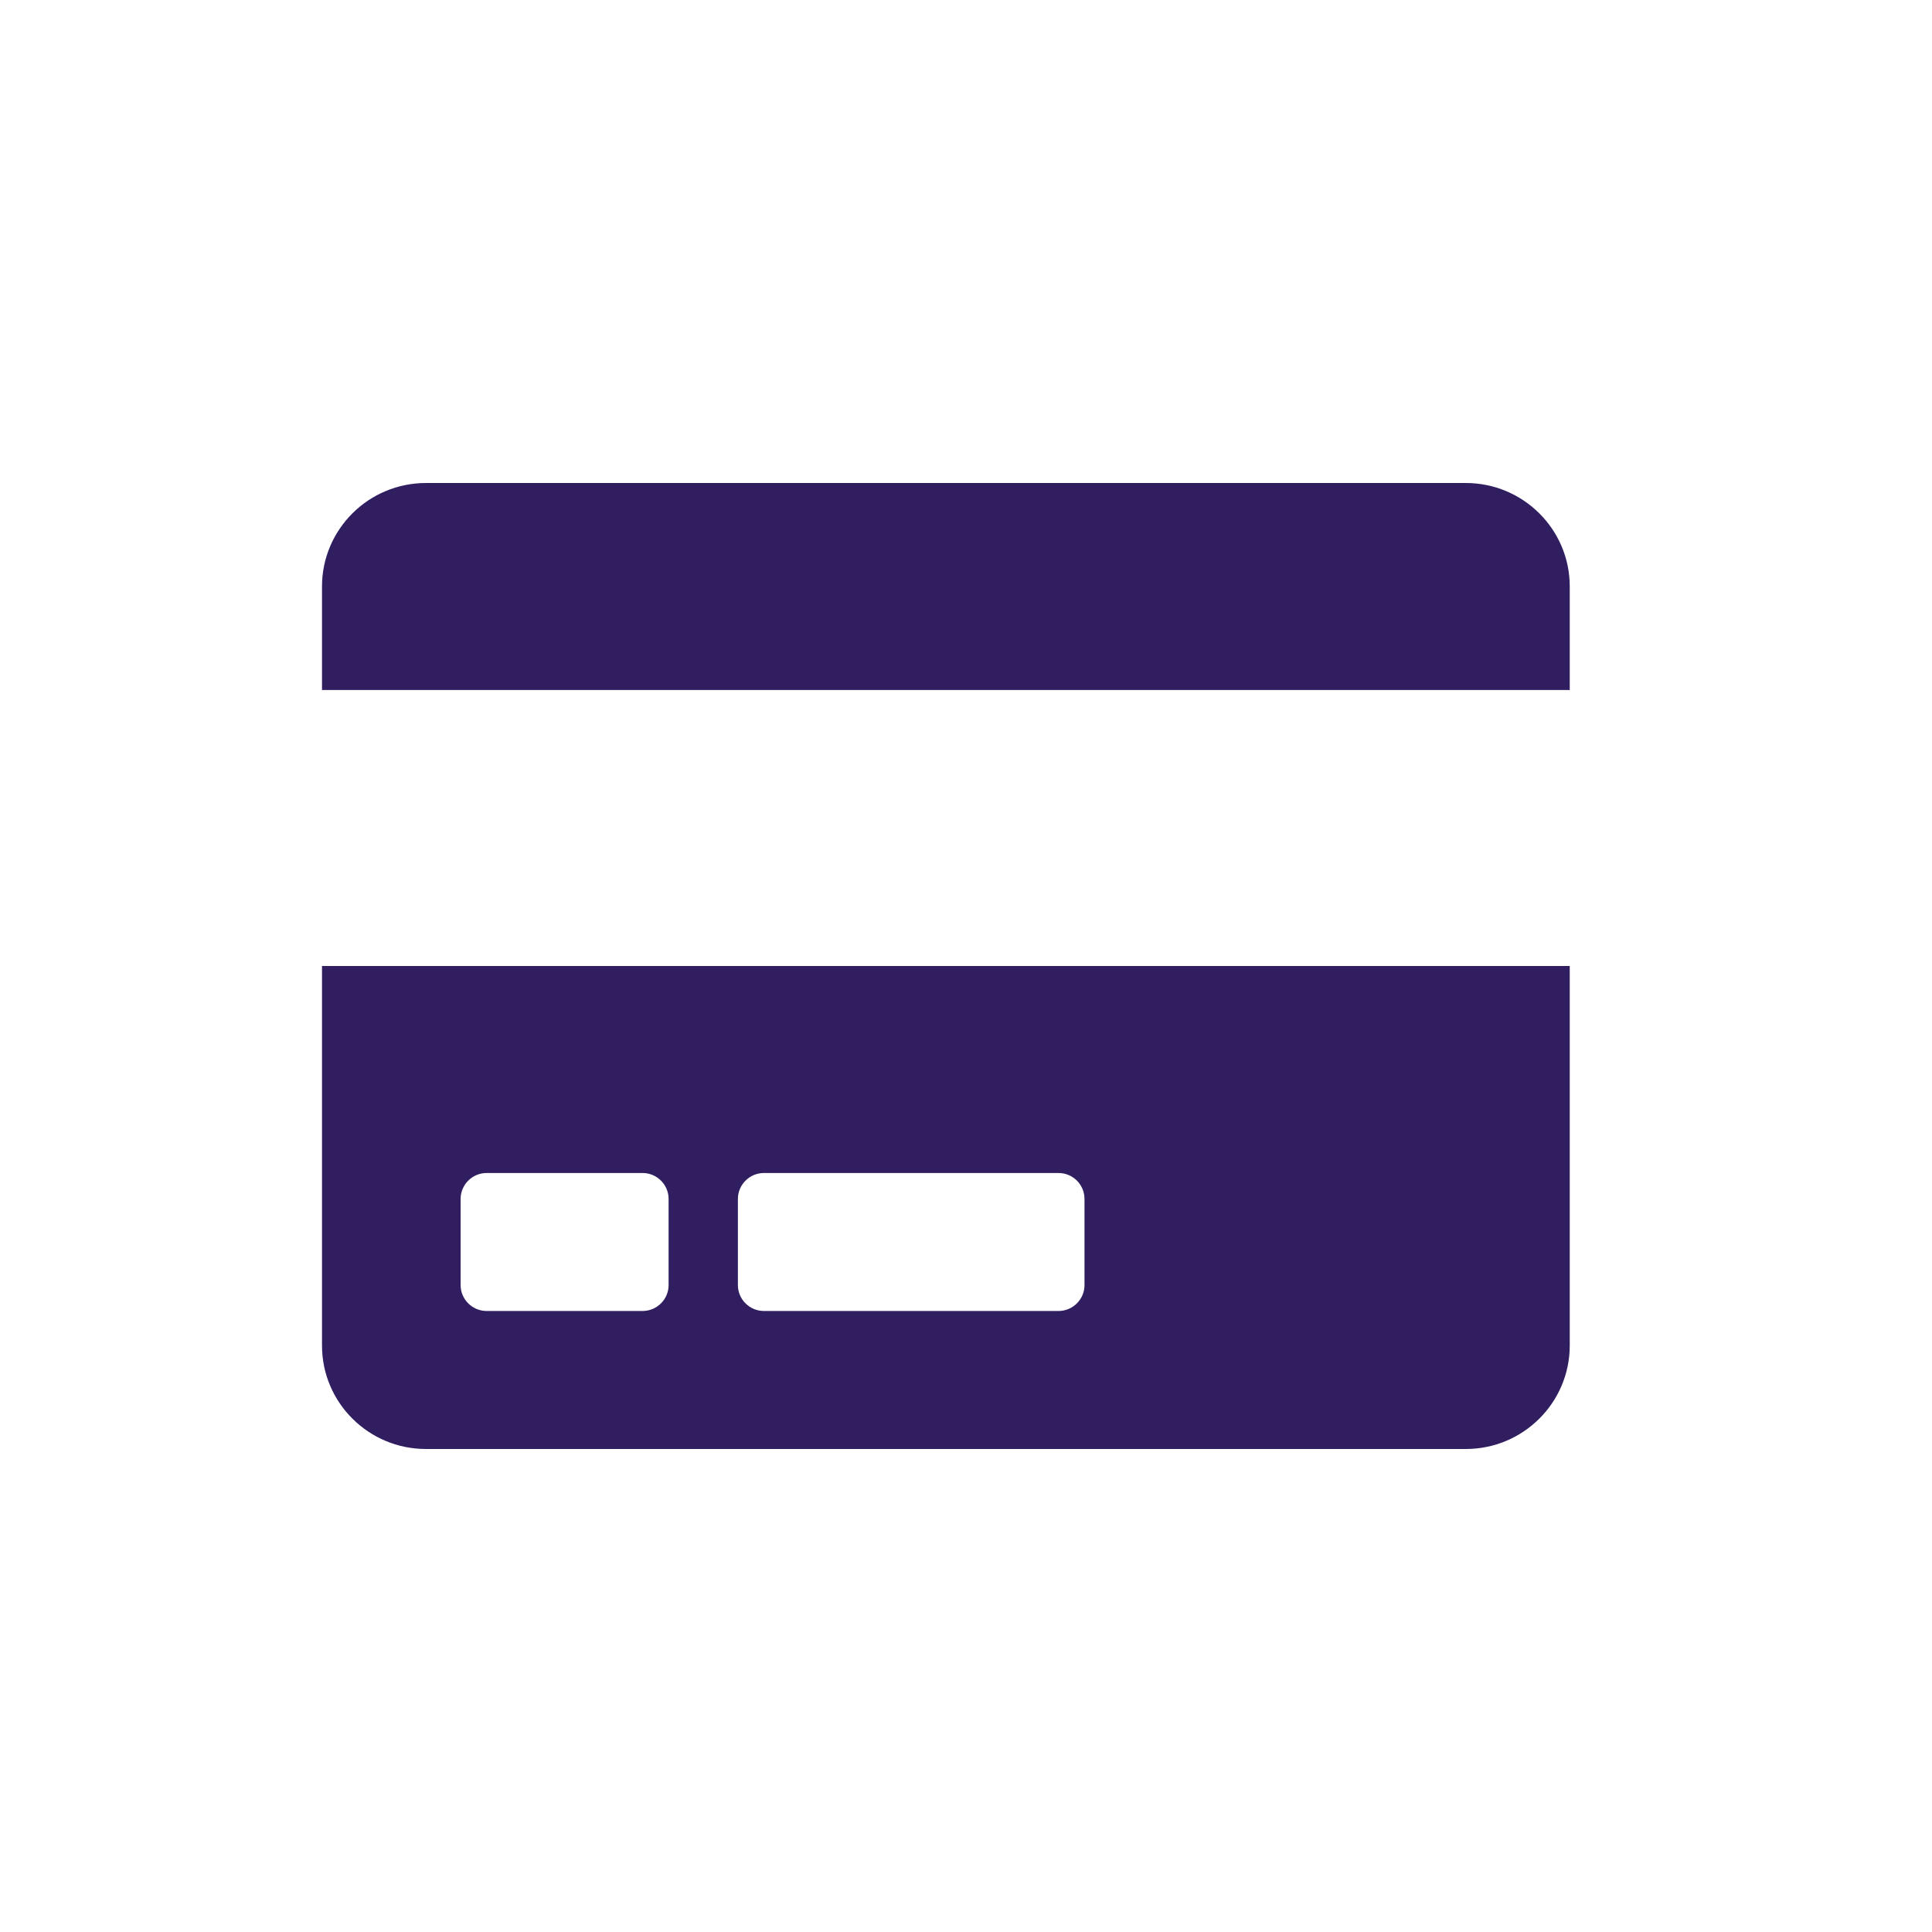 <svg xmlns="http://www.w3.org/2000/svg" fill="none" viewBox="0 0 48 48" height="48" width="48">
<path fill="#301E60" d="M8 33.429C8 34.848 9.157 36 10.583 36H36.417C37.843 36 39 34.848 39 33.429V24H8V33.429ZM18.333 29.786C18.333 29.432 18.624 29.143 18.979 29.143H26.299C26.654 29.143 26.944 29.432 26.944 29.786V31.929C26.944 32.282 26.654 32.571 26.299 32.571H18.979C18.624 32.571 18.333 32.282 18.333 31.929V29.786ZM11.444 29.786C11.444 29.432 11.735 29.143 12.09 29.143H15.965C16.32 29.143 16.611 29.432 16.611 29.786V31.929C16.611 32.282 16.32 32.571 15.965 32.571H12.09C11.735 32.571 11.444 32.282 11.444 31.929V29.786ZM39 14.571V17.143H8V14.571C8 13.152 9.157 12 10.583 12H36.417C37.843 12 39 13.152 39 14.571Z"></path>
</svg>
